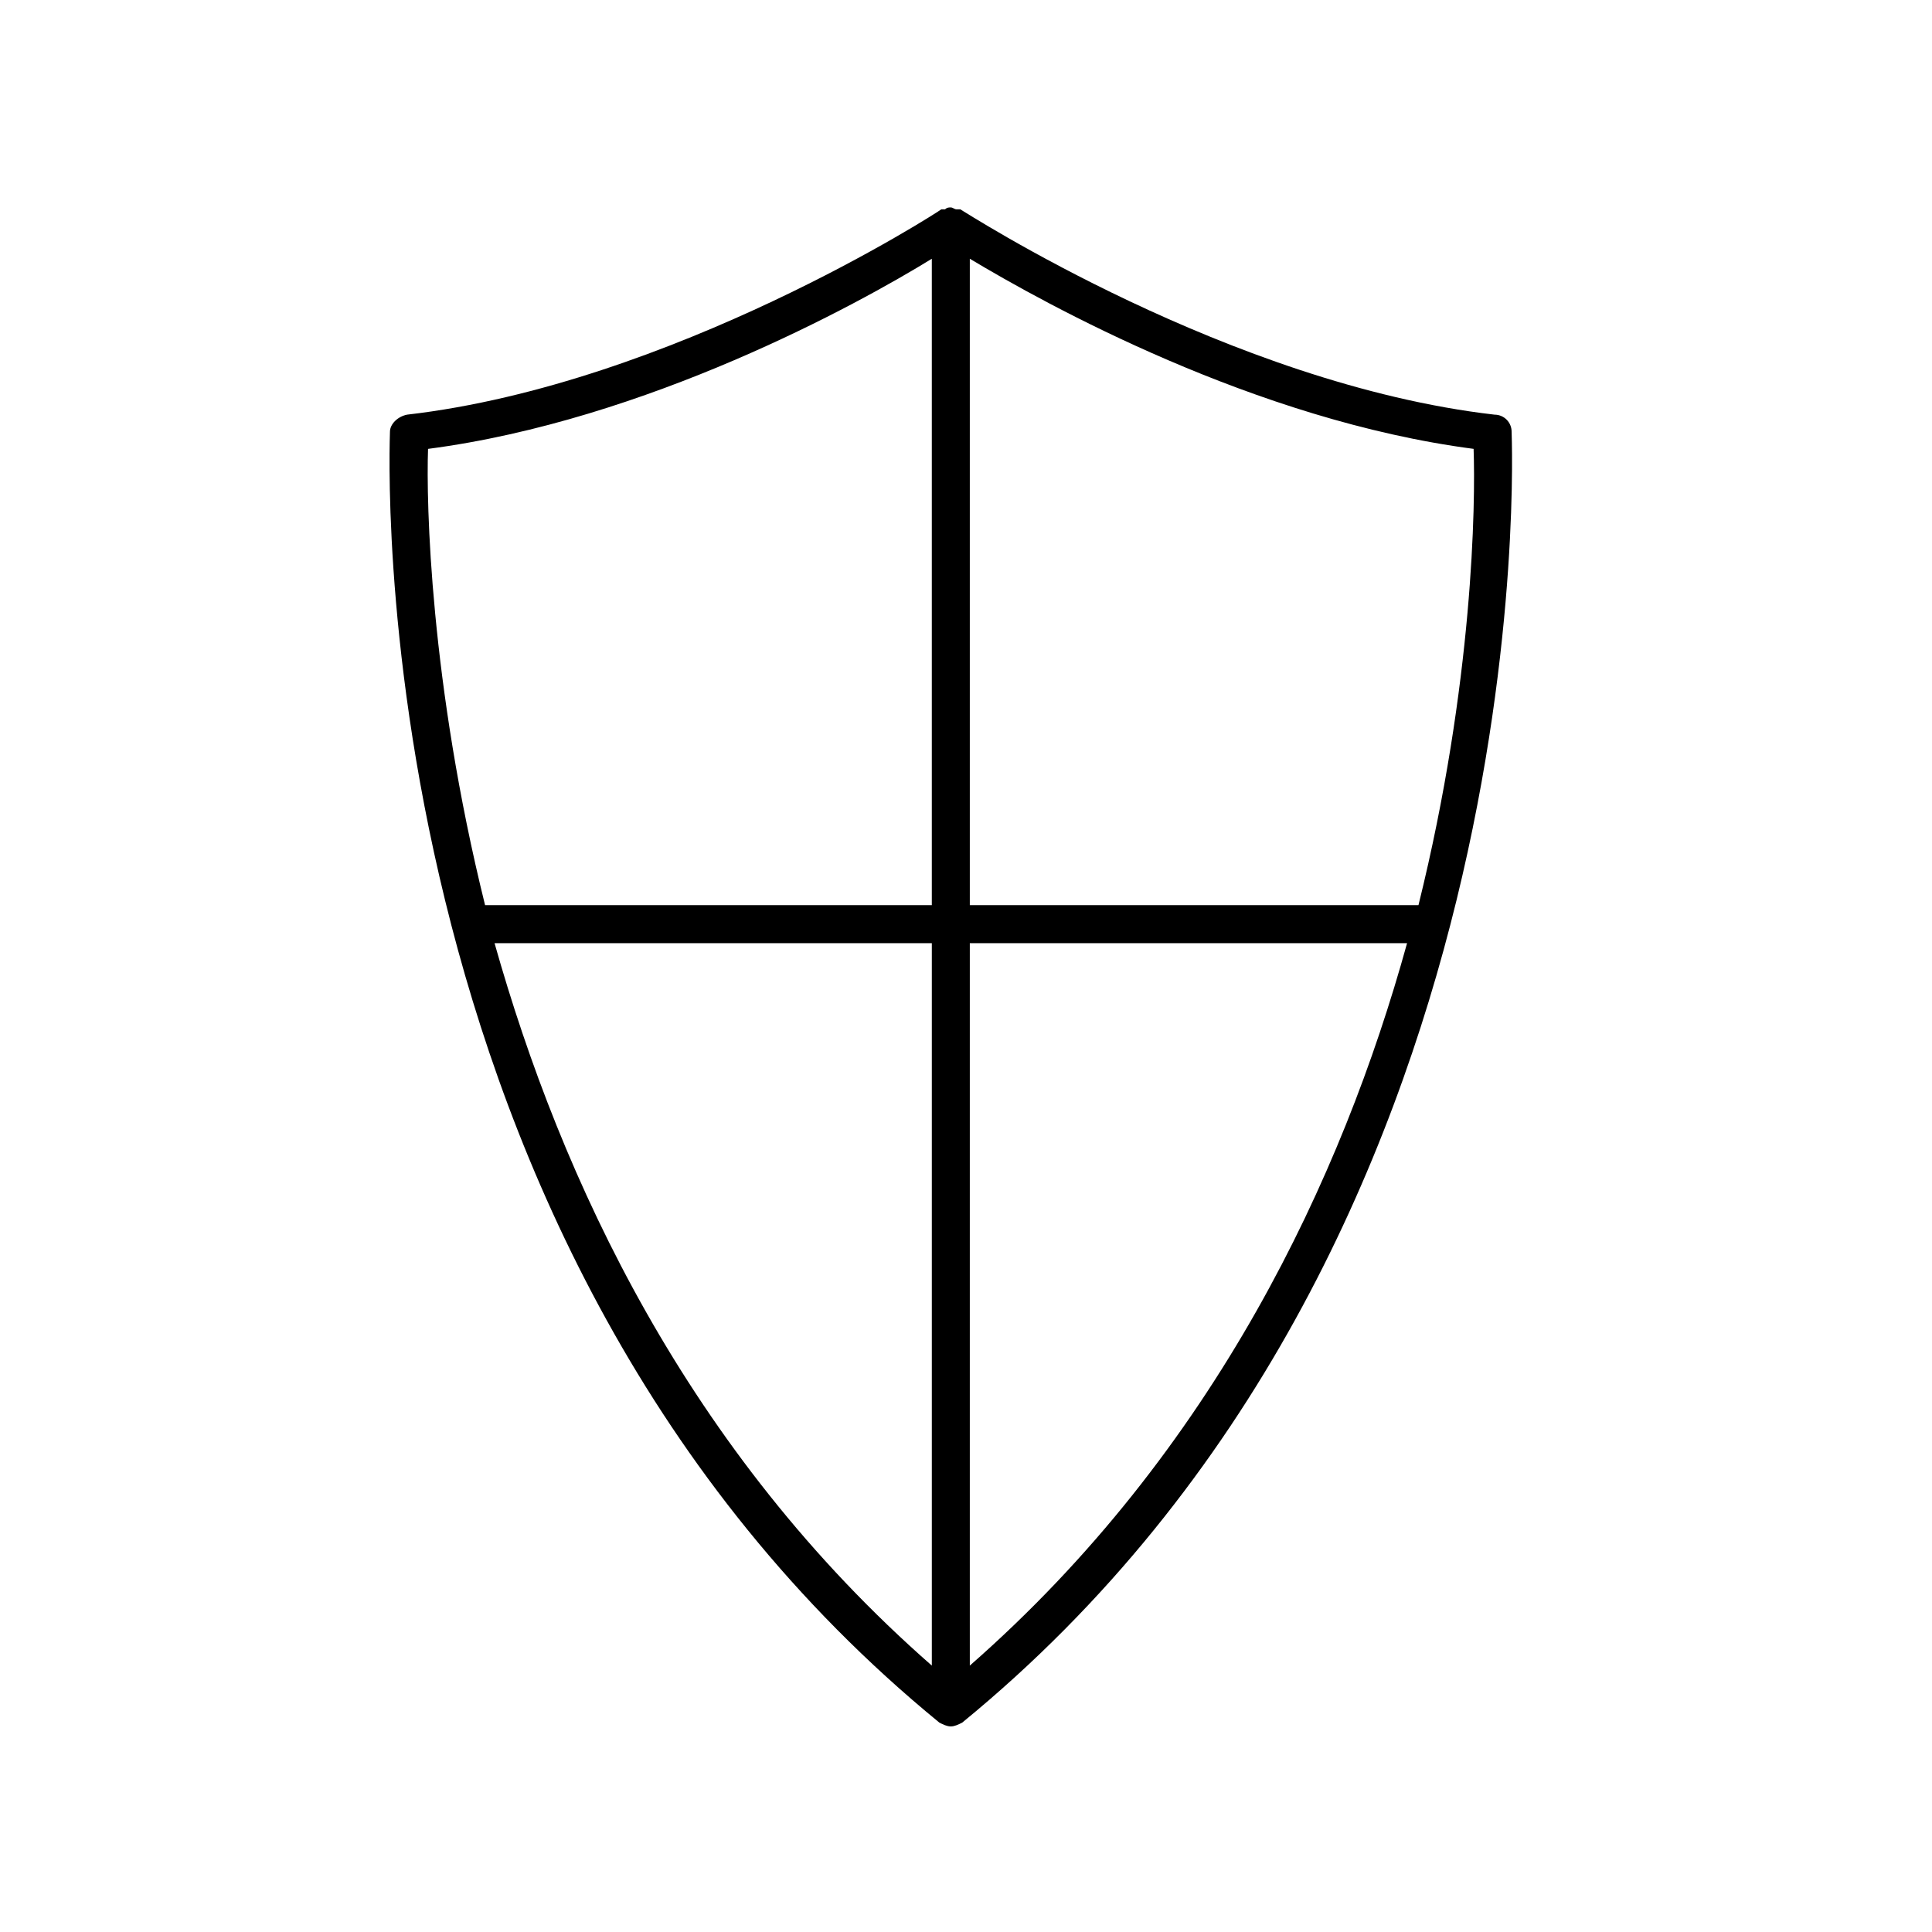 <?xml version="1.0" encoding="UTF-8"?>
<!-- Uploaded to: SVG Repo, www.svgrepo.com, Generator: SVG Repo Mixer Tools -->
<svg fill="#000000" width="800px" height="800px" version="1.1" viewBox="144 144 512 512" xmlns="http://www.w3.org/2000/svg">
 <path d="m395.97 601.52c1.008 0 2.016-0.504 3.023-1.008 155.17-126.96 145.6-340.07 145.6-342.09 0-2.519-2.016-4.535-4.535-4.535-70.031-8.062-140.56-53.906-141.57-54.41h-0.504-0.504c-0.504 0-1.008-0.504-1.512-0.504s-1.008 0-1.512 0.504h-0.504-0.504c-0.504 0.504-71.539 46.352-141.57 54.41-2.519 0.504-4.535 2.519-4.535 4.535 0 2.016-9.574 215.12 145.6 342.09 1.008 0.504 2.016 1.008 3.023 1.008zm5.039-16.121v-191.45h115.88c-17.129 61.969-50.887 134.52-115.88 191.45zm118.9-201.53h-118.9v-171.3c20.152 12.09 75.57 42.824 133.51 50.383 0.504 14.109 0 61.969-14.609 120.91zm-262.48-120.91c57.938-7.559 113.86-38.289 133.51-50.383v171.3h-118.39c-14.609-58.945-15.617-106.8-15.113-120.91zm17.633 130.99h115.88v191.45c-64.992-56.934-98.242-128.98-115.88-191.45z"/>
</svg>